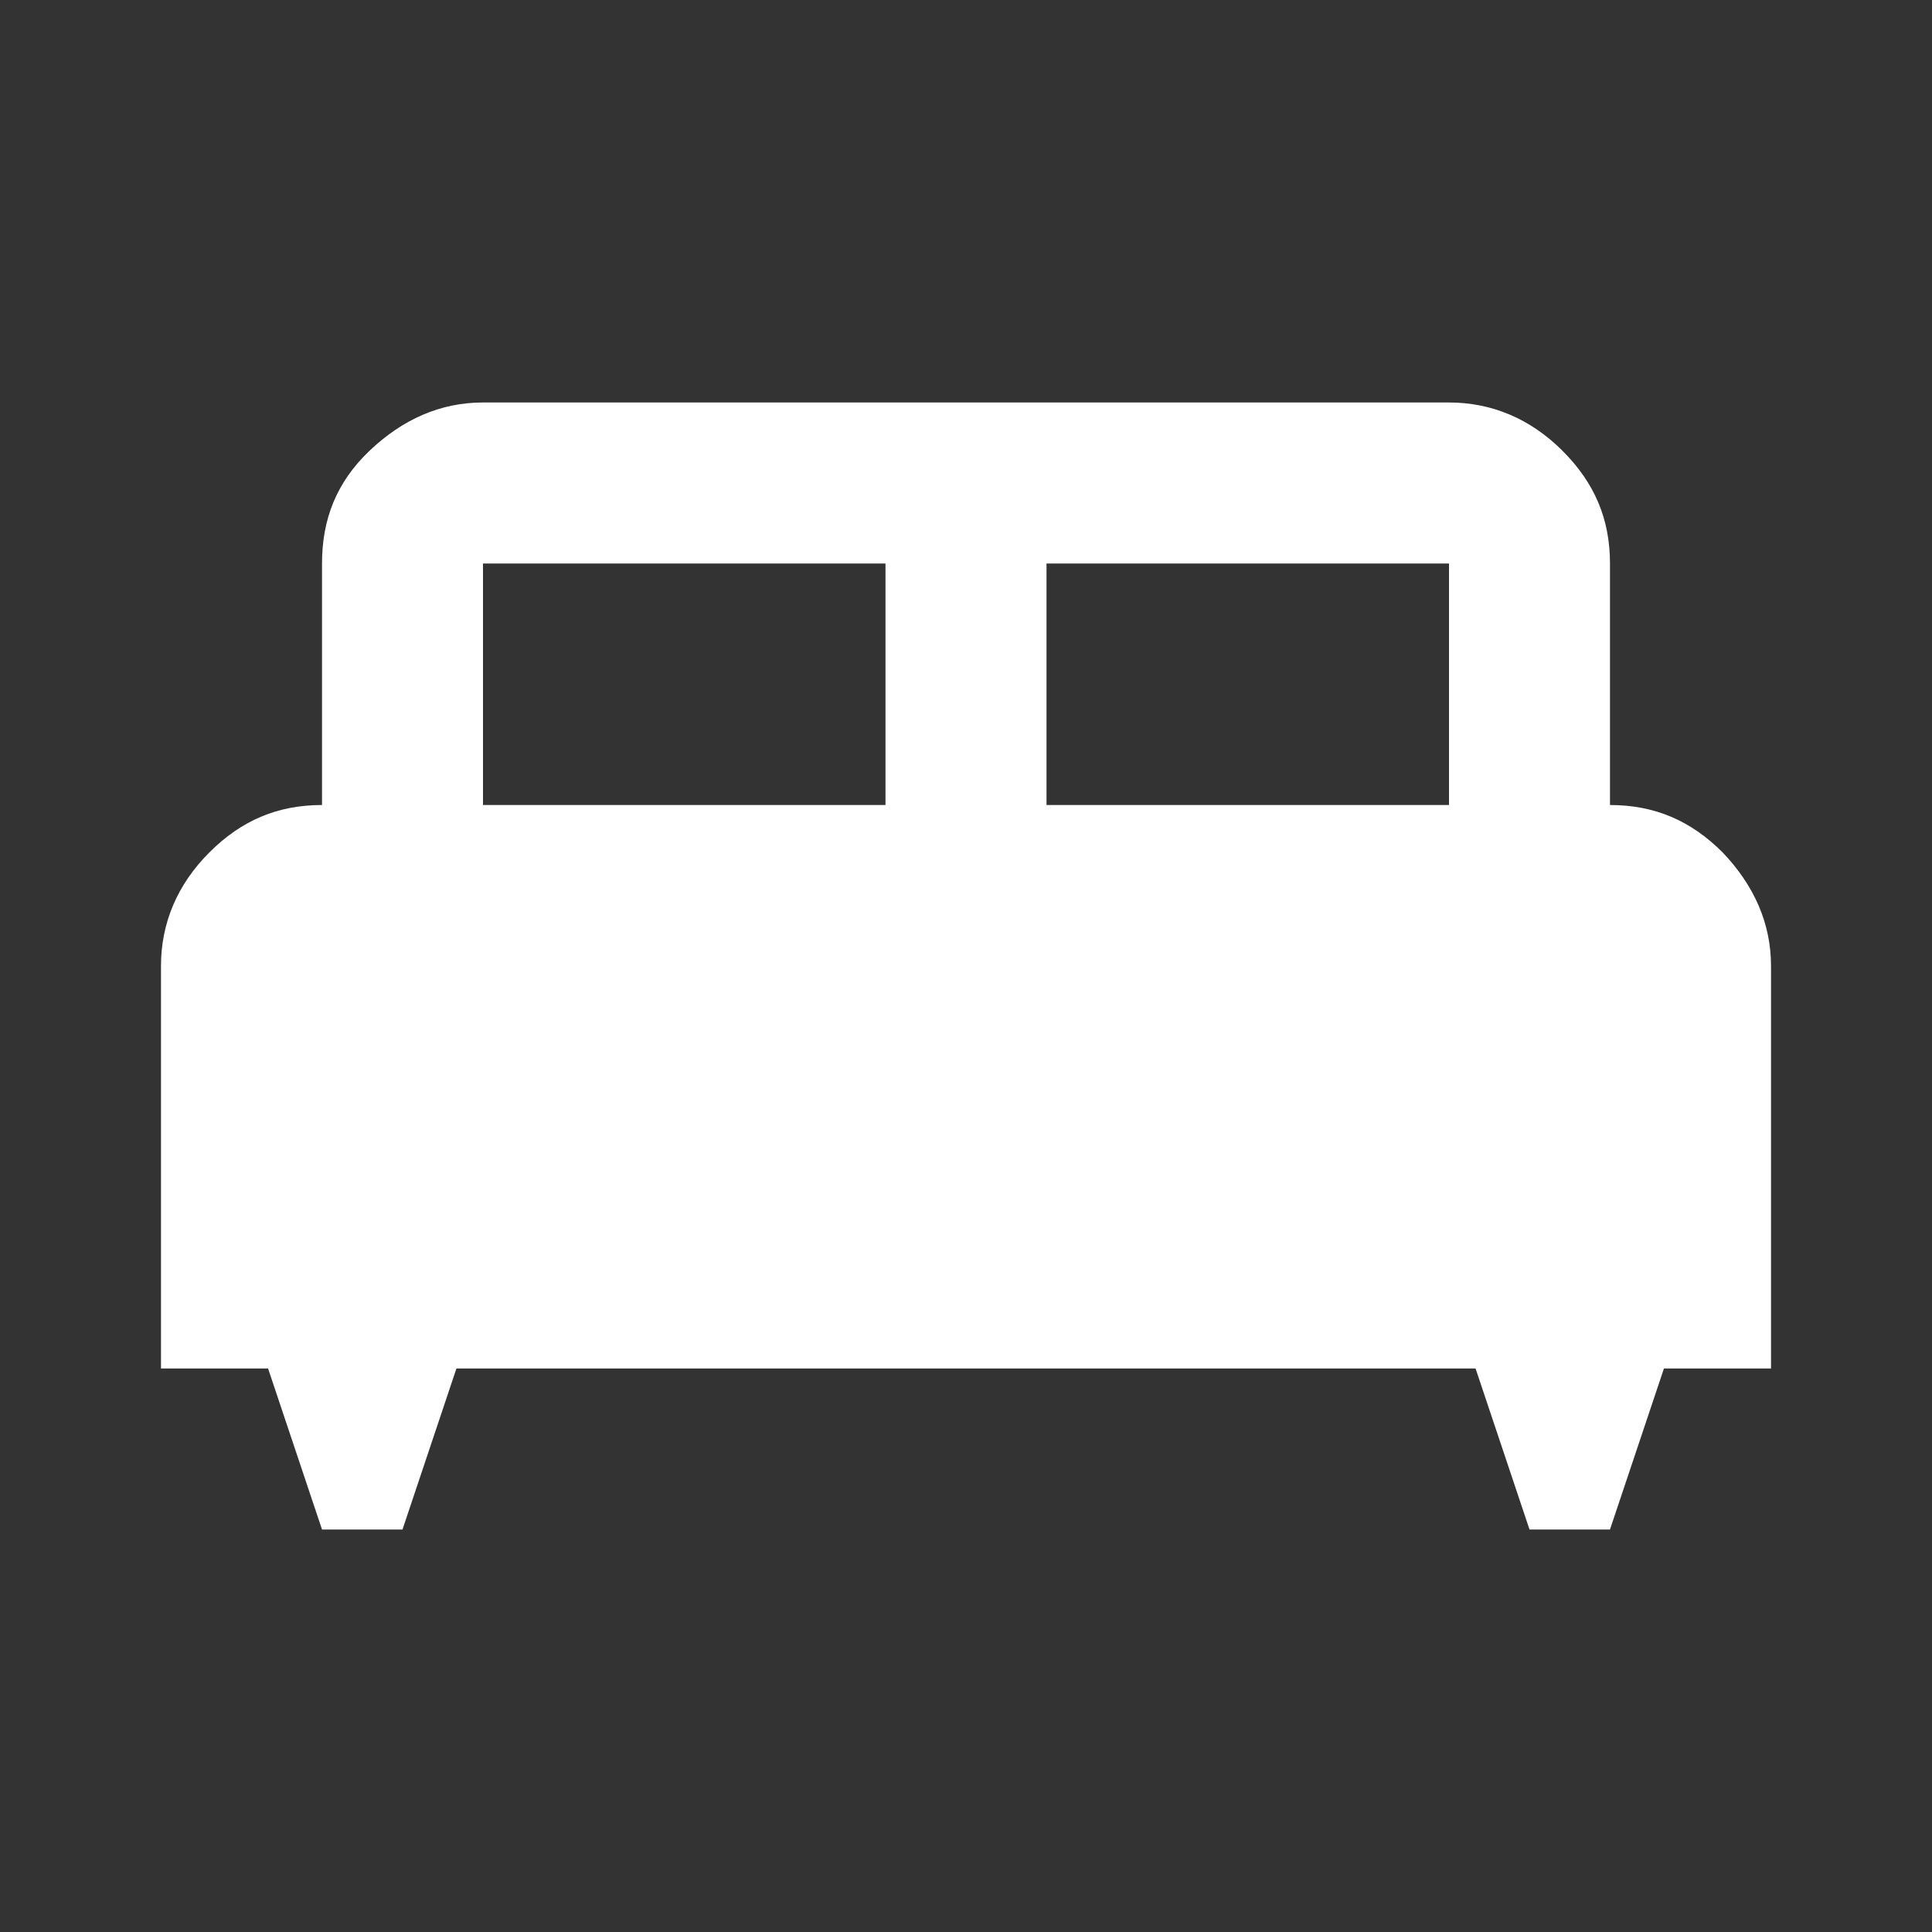 <svg width="40" height="40" viewBox="0 0 40 40" fill="none" xmlns="http://www.w3.org/2000/svg">
<rect x="0" y="0" width="40" height="40" fill="#333333" stroke="none"/>
<path d="M10 8.333C9.117 8.333 8.333 8.683 7.65 9.333C6.967 9.983 6.667 10.75 6.667 11.667V16.667C5.75 16.667 5 16.983 4.333 17.65C3.667 18.317 3.333 19.117 3.333 20V28.333H5.55L6.667 31.667H8.333L9.45 28.333H30.55L31.667 31.667H33.333L34.45 28.333H36.667V20C36.667 19.117 36.317 18.333 35.667 17.65C35 16.983 34.25 16.667 33.333 16.667V11.667C33.333 10.75 33.017 10 32.35 9.333C31.683 8.667 30.883 8.333 30 8.333M10 11.667H18.333V16.667H10M21.667 11.667H30V16.667H21.667V11.667Z" fill="white"/>
</svg>
